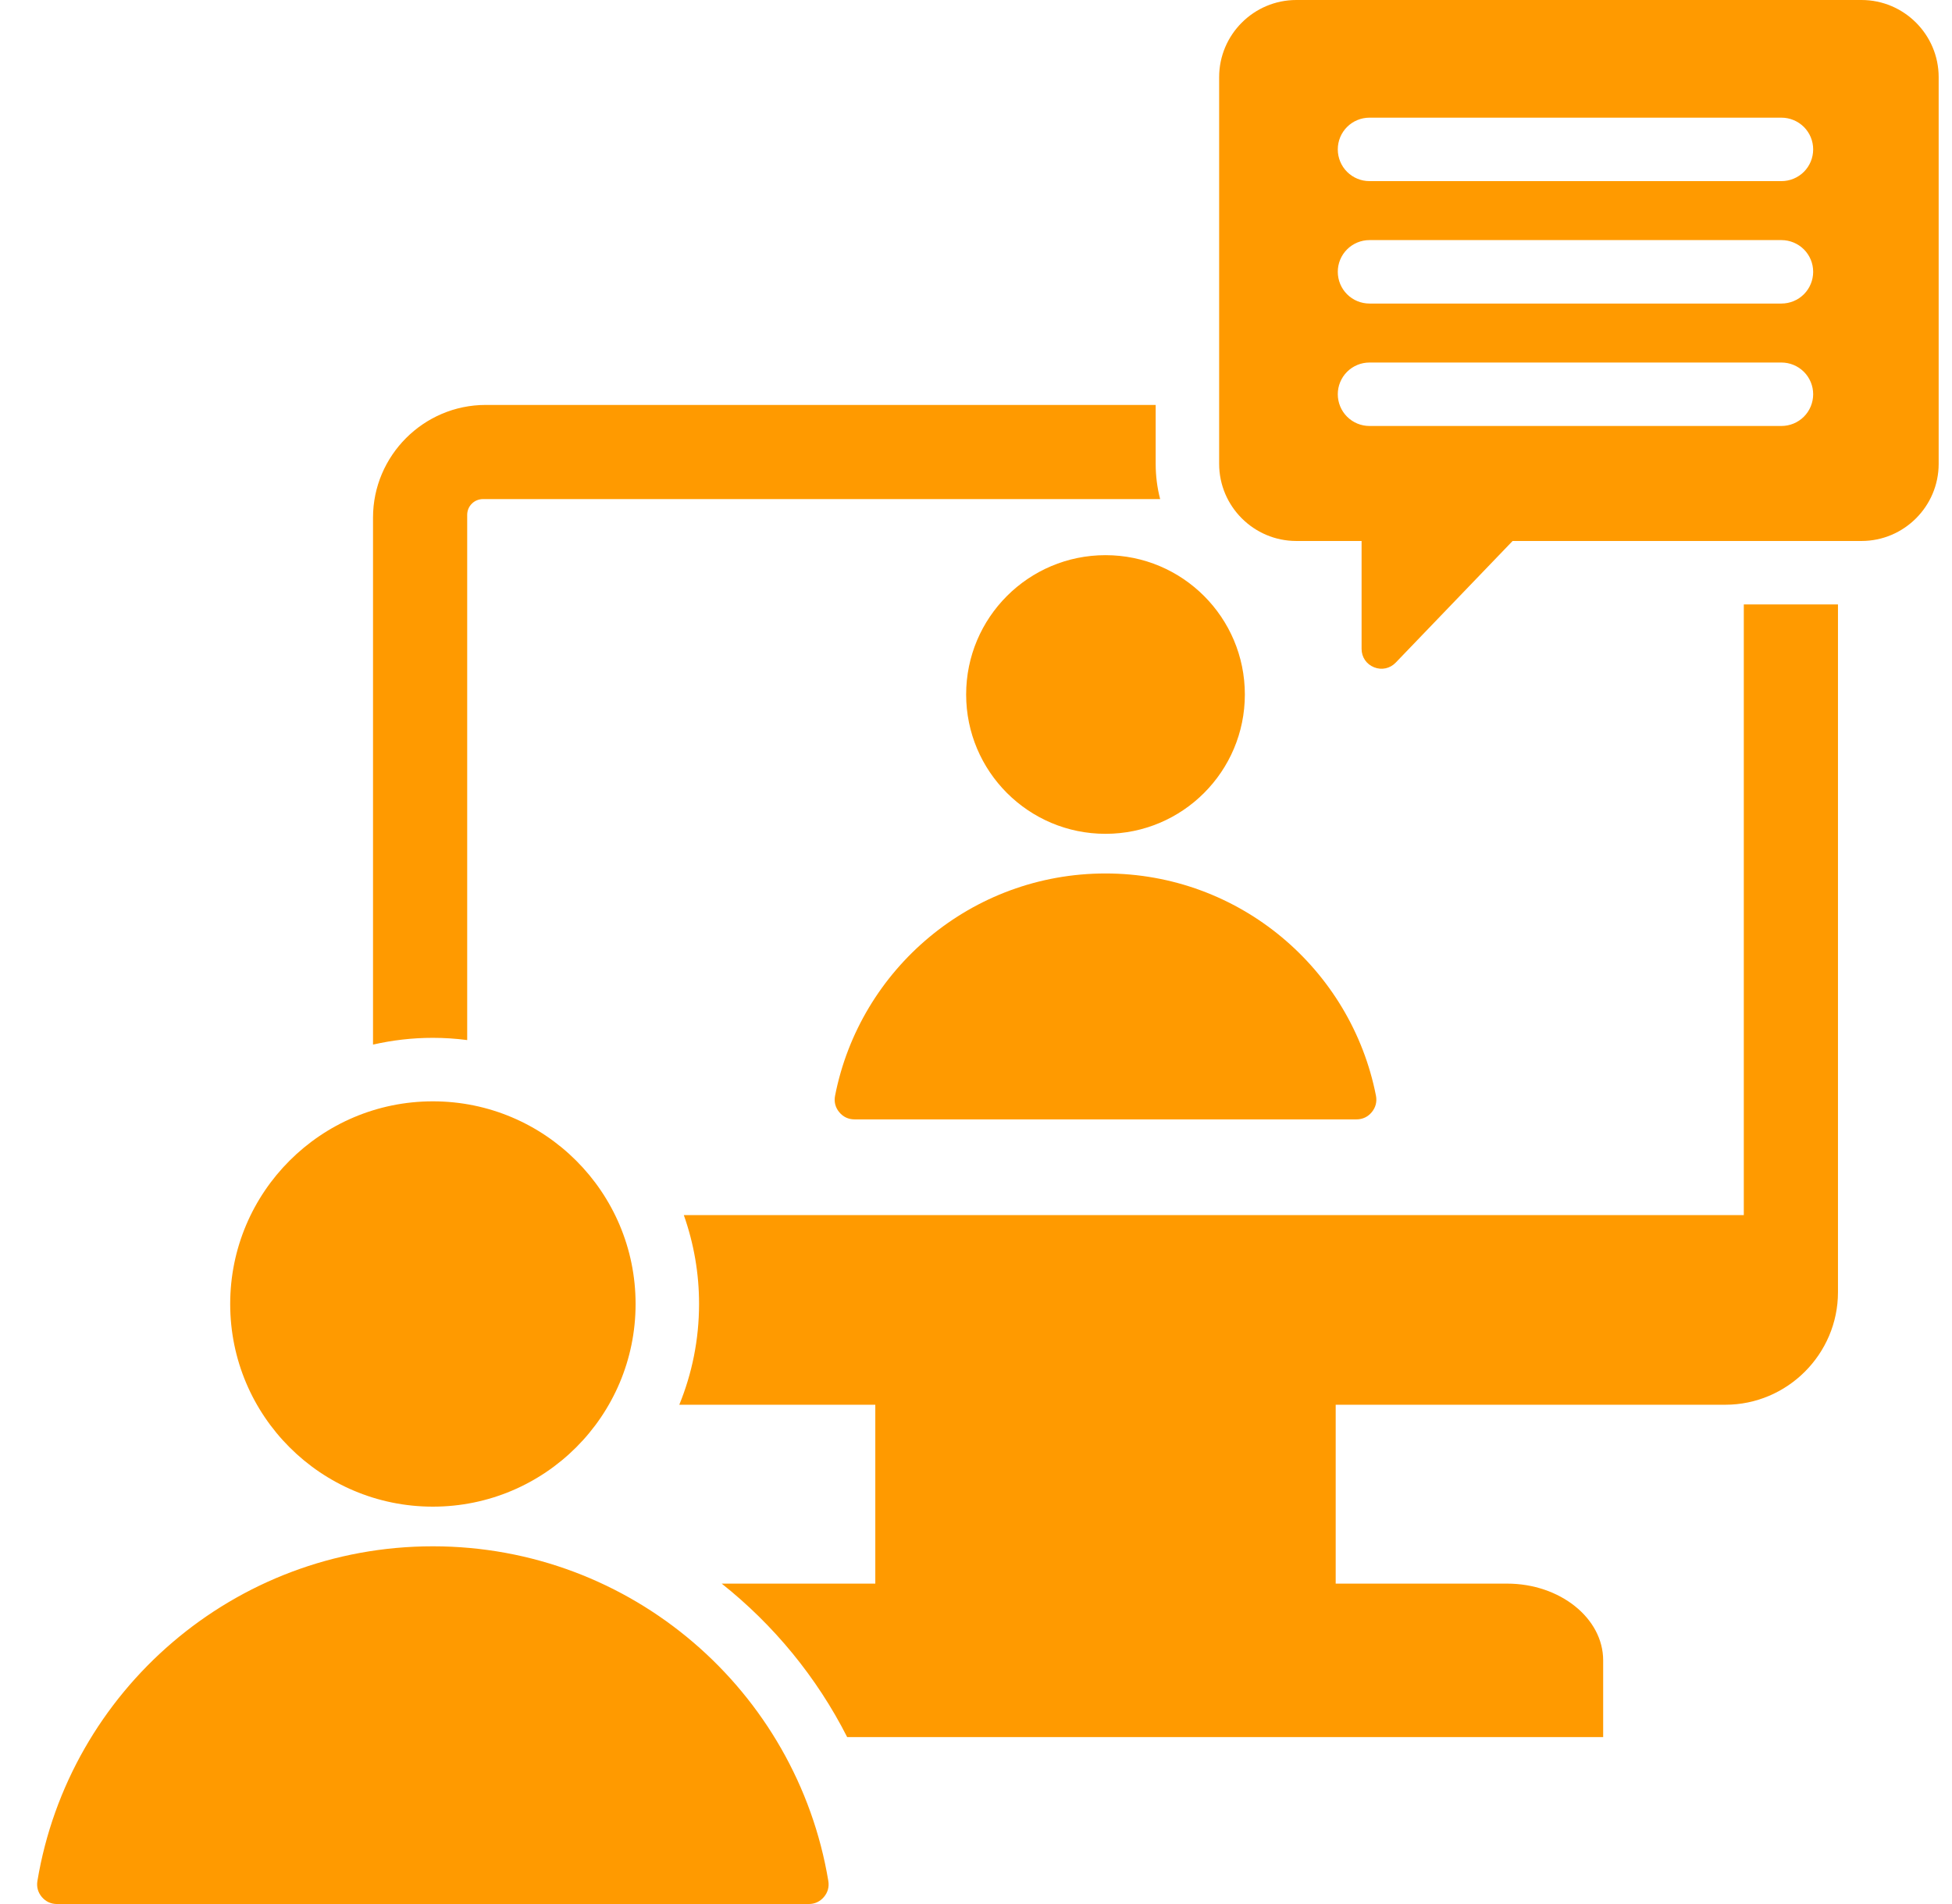 <svg width="41" height="40" viewBox="0 0 41 40" fill="none" xmlns="http://www.w3.org/2000/svg">
<path d="M9.092 21.803C8.66 21.803 8.239 21.853 7.835 21.945V10.873C7.835 9.572 8.9 8.507 10.201 8.507H24.274V9.744C24.274 10 24.306 10.248 24.368 10.485H10.141C10.055 10.486 9.971 10.52 9.91 10.582C9.848 10.643 9.814 10.726 9.813 10.813V21.85C9.574 21.819 9.333 21.803 9.092 21.803ZM9.092 31.652C11.444 31.652 13.35 29.746 13.35 27.394C13.35 25.043 11.444 23.137 9.092 23.137C6.741 23.137 4.835 25.043 4.835 27.394C4.835 29.746 6.741 31.652 9.092 31.652ZM17.54 23.019C17.515 23.146 17.545 23.265 17.627 23.364C17.709 23.464 17.82 23.516 17.948 23.516H28.492C28.621 23.516 28.732 23.463 28.813 23.364C28.895 23.265 28.925 23.146 28.901 23.019C28.379 20.358 26.034 18.35 23.22 18.35C20.406 18.35 18.061 20.358 17.54 23.019ZM23.22 11.663C21.604 11.663 20.293 12.973 20.293 14.59C20.293 16.206 21.604 17.517 23.22 17.517C24.837 17.517 26.147 16.206 26.147 14.59C26.147 12.973 24.837 11.663 23.22 11.663ZM36.627 25.527H14.363C14.575 26.127 14.684 26.758 14.683 27.394C14.683 28.144 14.535 28.858 14.268 29.511H18.385V33.269H15.159C16.249 34.135 17.153 35.231 17.794 36.493H33.673V34.881C33.673 33.995 32.765 33.269 31.656 33.269H28.055V29.511H36.239C37.54 29.511 38.605 28.447 38.605 27.146V12.698H36.627V25.527H36.627ZM40.72 1.621V9.744C40.72 10.637 39.992 11.365 39.099 11.365H31.771L29.316 13.92C29.196 14.045 29.021 14.083 28.86 14.018C28.699 13.953 28.599 13.805 28.599 13.632V11.365H27.228C26.335 11.365 25.607 10.637 25.607 9.744V1.621C25.607 0.728 26.335 7.15279e-09 27.228 7.15279e-09H39.099C39.992 -8.33264e-05 40.72 0.728 40.72 1.621ZM38.084 8.282C38.084 8.106 38.014 7.936 37.889 7.811C37.763 7.686 37.594 7.616 37.417 7.616H28.765C28.588 7.616 28.419 7.686 28.294 7.811C28.169 7.936 28.099 8.106 28.099 8.282C28.099 8.459 28.169 8.629 28.294 8.754C28.419 8.879 28.588 8.949 28.765 8.949H37.417C37.594 8.949 37.764 8.879 37.889 8.754C38.014 8.629 38.084 8.459 38.084 8.282ZM38.084 5.71C38.084 5.533 38.014 5.364 37.889 5.239C37.763 5.114 37.594 5.044 37.417 5.044H28.765C28.588 5.044 28.419 5.114 28.294 5.239C28.169 5.364 28.099 5.533 28.099 5.71C28.099 5.887 28.169 6.057 28.294 6.182C28.419 6.307 28.588 6.377 28.765 6.377H37.417C37.594 6.377 37.764 6.307 37.889 6.182C38.014 6.057 38.084 5.887 38.084 5.71ZM38.084 3.138C38.084 2.961 38.014 2.792 37.889 2.667C37.763 2.542 37.594 2.472 37.417 2.472H28.765C28.588 2.472 28.419 2.542 28.294 2.667C28.169 2.792 28.099 2.961 28.099 3.138C28.099 3.315 28.169 3.485 28.294 3.61C28.419 3.735 28.588 3.805 28.765 3.805H37.417C37.594 3.805 37.764 3.735 37.889 3.61C38.014 3.485 38.084 3.315 38.084 3.138ZM9.092 32.485C4.915 32.485 1.449 35.526 0.786 39.515C0.765 39.64 0.797 39.756 0.879 39.853C0.961 39.949 1.07 40 1.197 40L16.987 40C17.114 40 17.223 39.949 17.305 39.853C17.387 39.756 17.419 39.64 17.398 39.515C16.735 35.526 13.269 32.485 9.092 32.485Z" fill="#FF9A00"/>
</svg>
